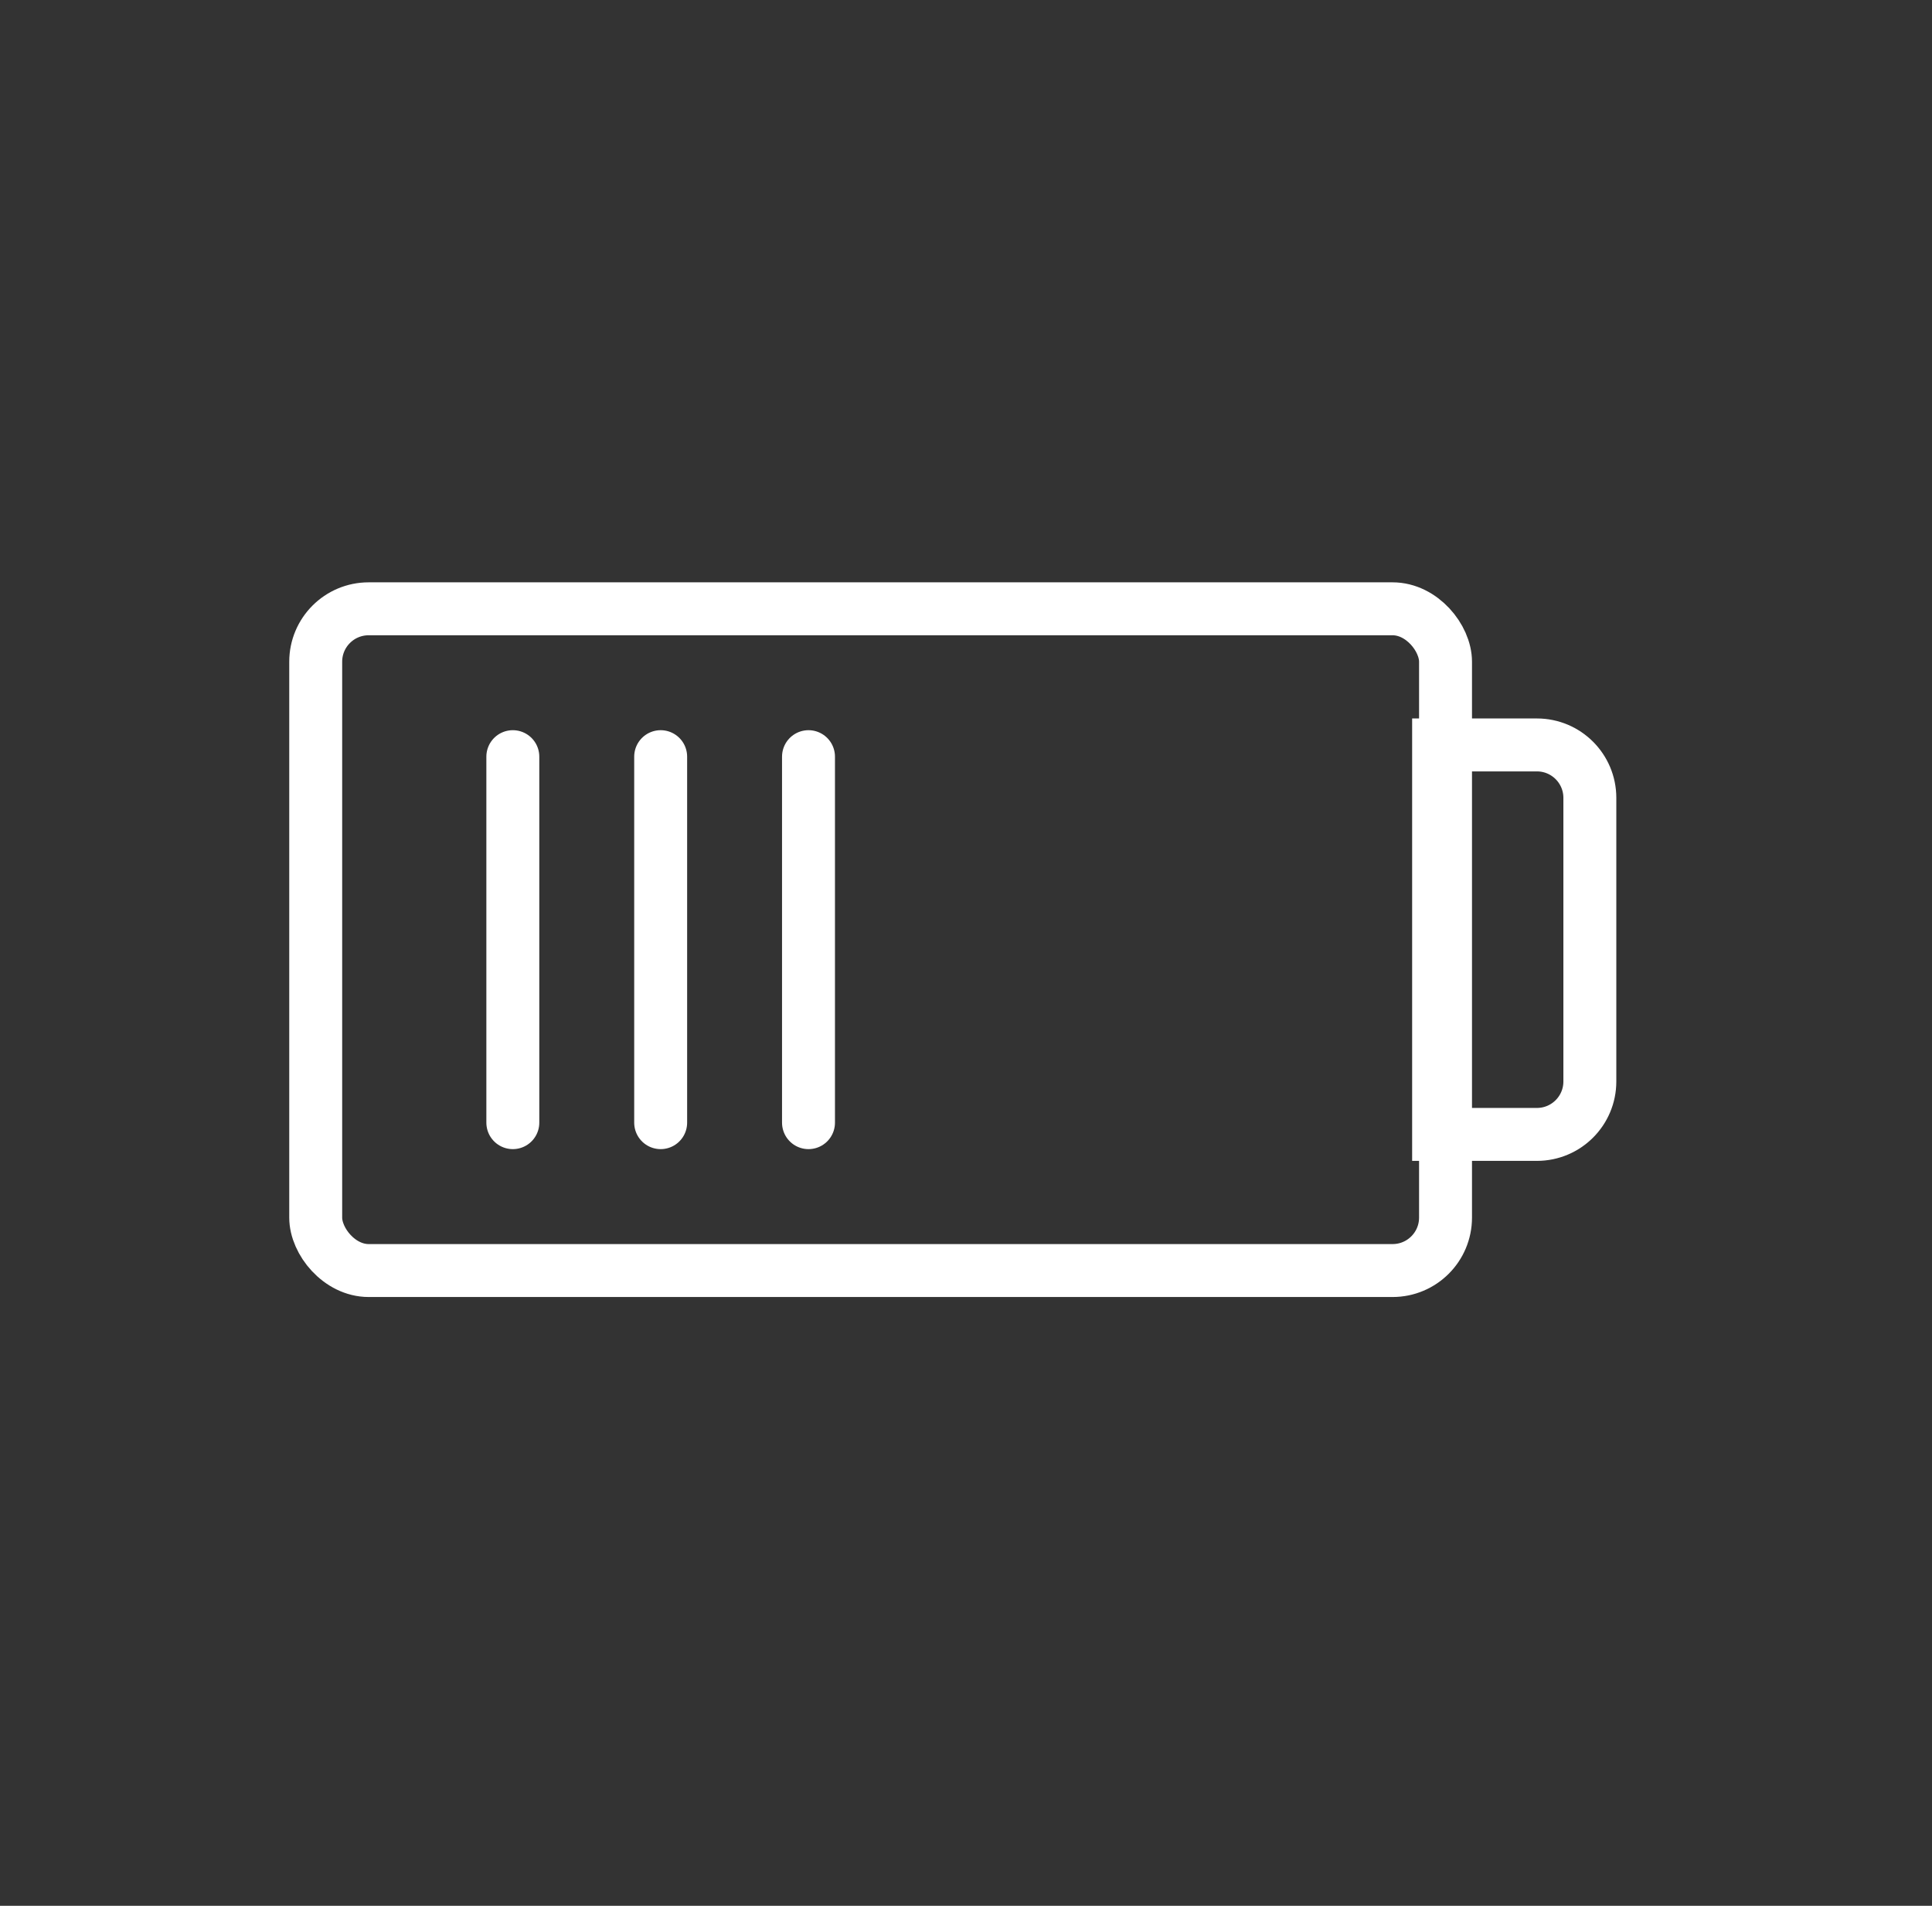 <svg width="73" height="72" viewBox="0 0 73 72" fill="none" xmlns="http://www.w3.org/2000/svg">
<rect x="0" y="0" width="73" height="72" fill="#333333" stroke="none"/>
<rect x="11.929" y="23" width="42.69" height="25" rx="2" stroke="white" stroke-width="2"/>
<path d="M54.357 28.143H58.072C59.176 28.143 60.072 29.038 60.072 30.143V40.857C60.072 41.962 59.176 42.857 58.072 42.857H54.357V28.143Z" stroke="white" stroke-width="2"/>
<line x1="19.377" y1="28.586" x2="19.377" y2="42.413" stroke="white" stroke-width="2" stroke-linecap="round"/>
<line x1="24.963" y1="28.586" x2="24.963" y2="42.413" stroke="white" stroke-width="2" stroke-linecap="round"/>
<line x1="30.549" y1="28.586" x2="30.549" y2="42.413" stroke="white" stroke-width="2" stroke-linecap="round"/>
</svg>
